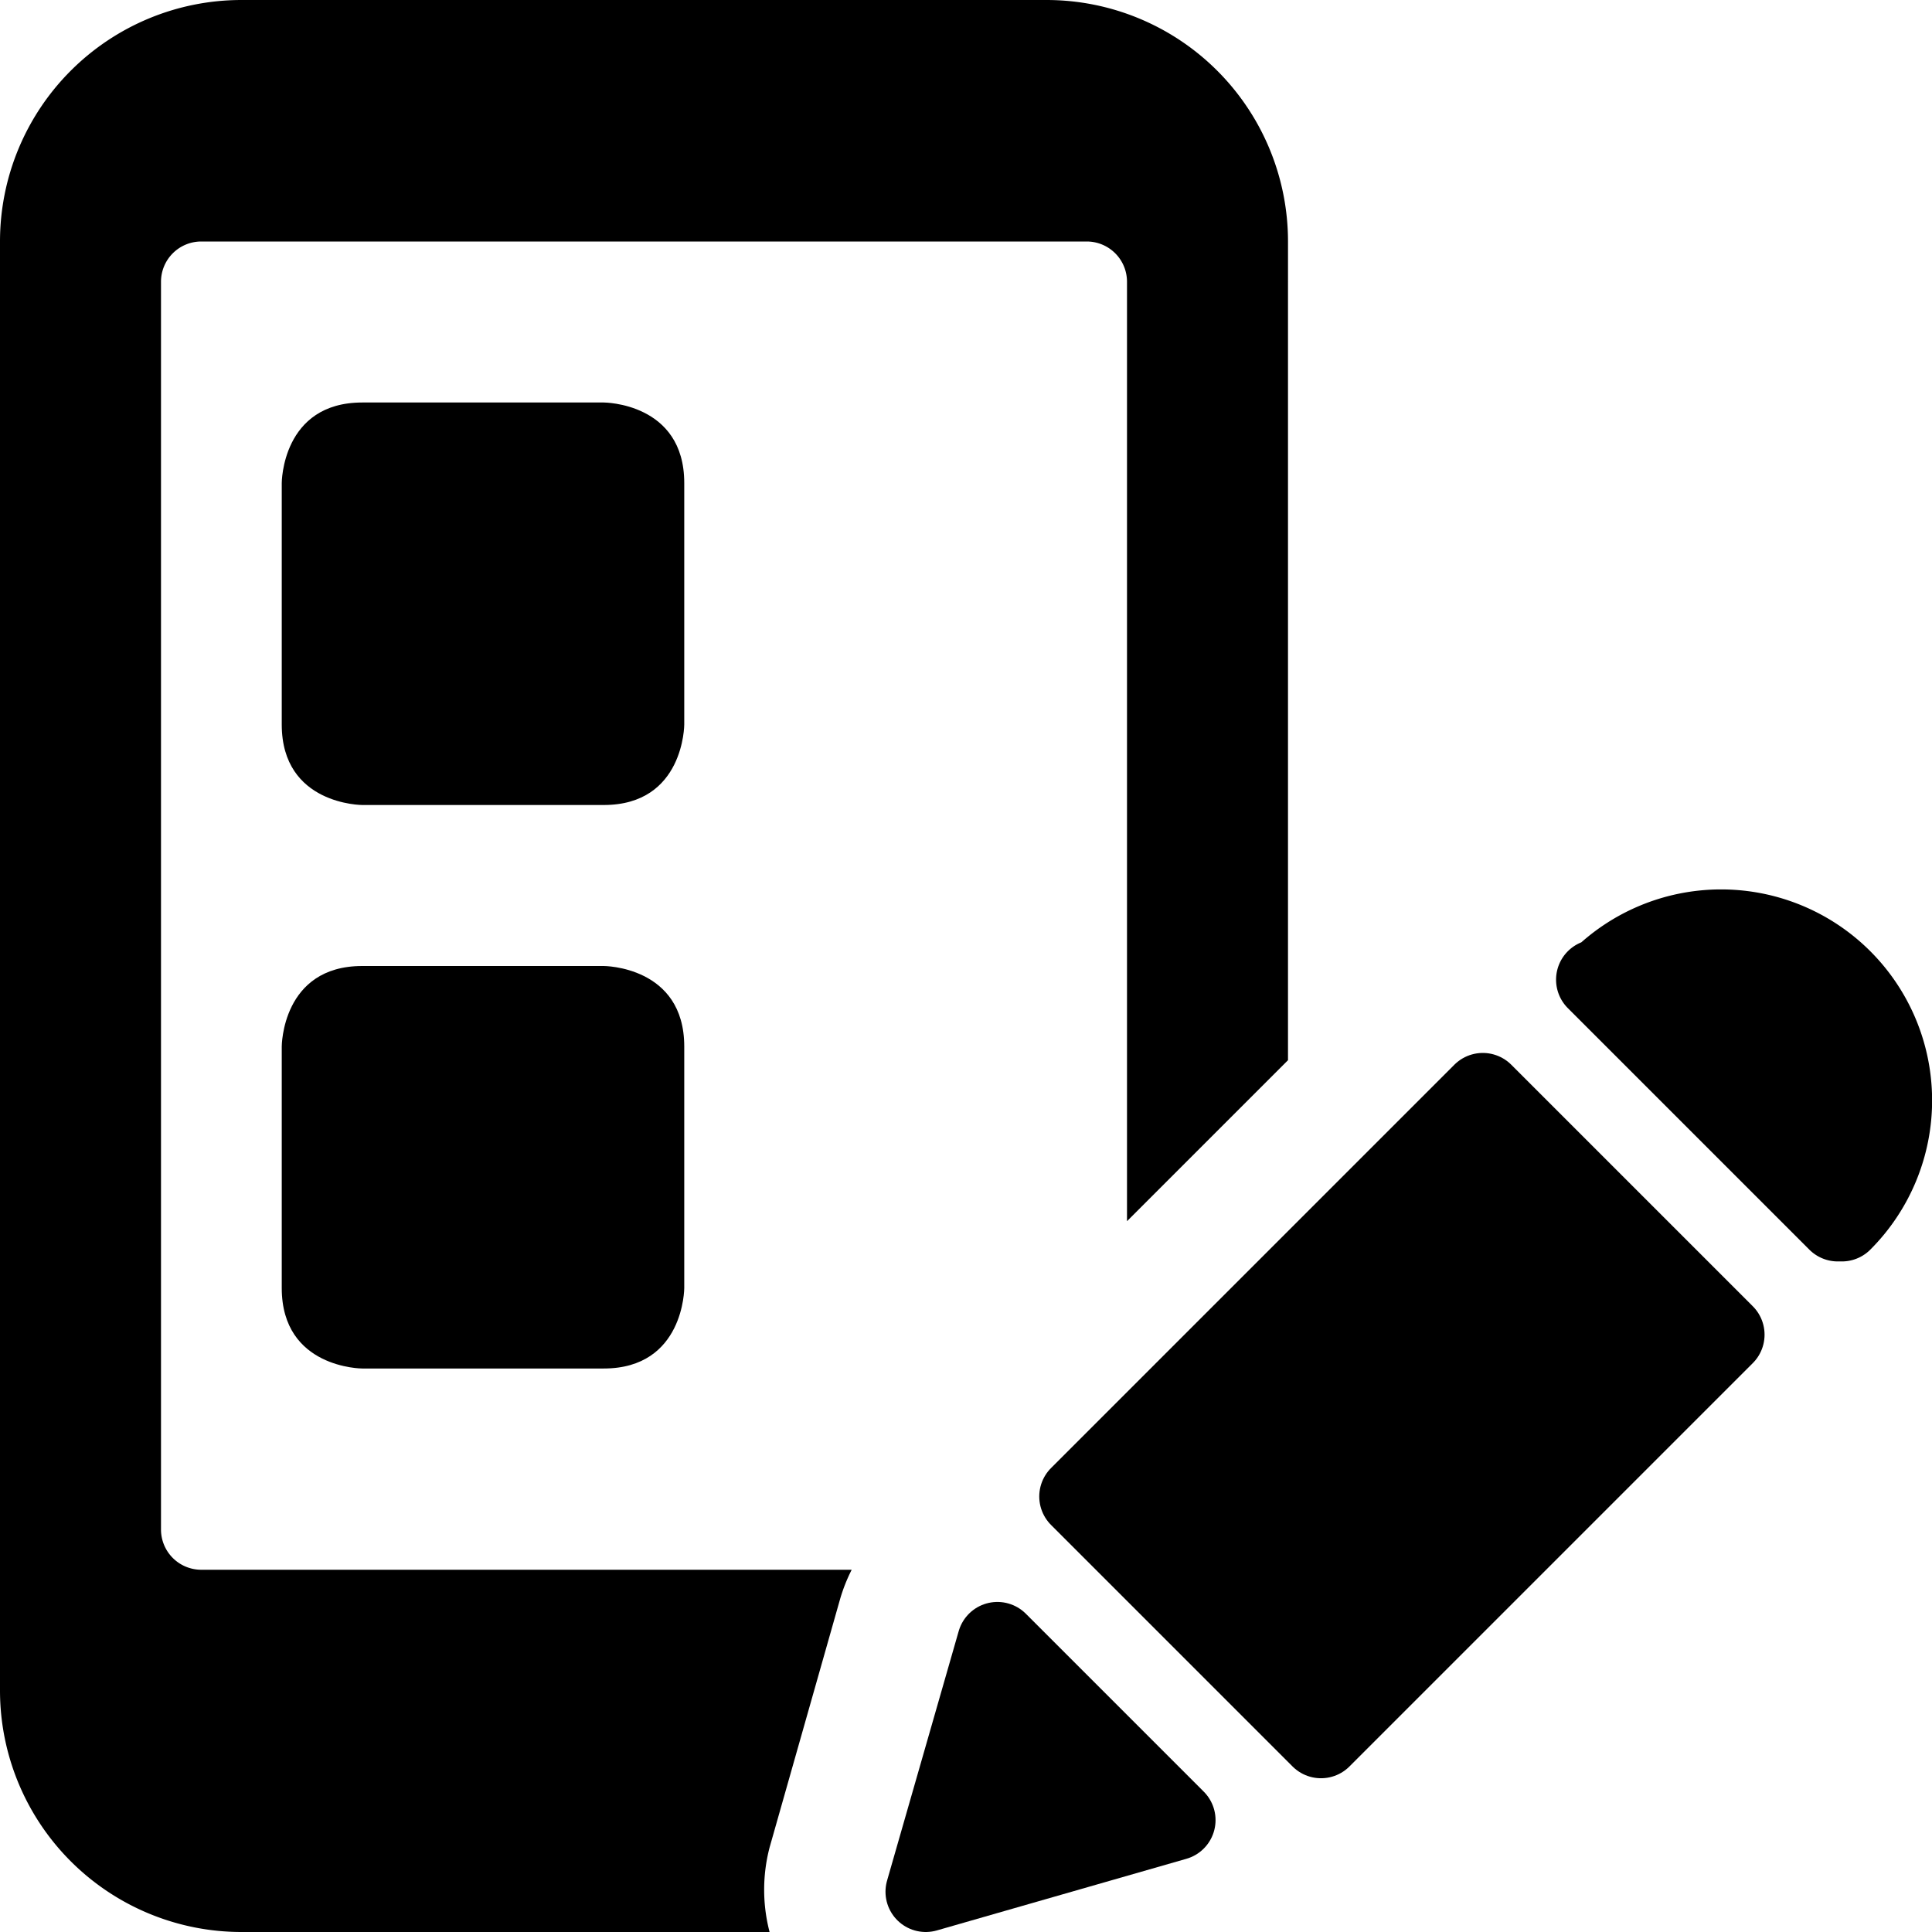 <svg xmlns="http://www.w3.org/2000/svg" xmlns:xlink="http://www.w3.org/1999/xlink" viewBox="0 0 24 24" stroke-width="1"><defs><symbol id="a" data-name="New Symbol 101" viewBox="0 0 13 13"><path d="M1.39 9.4.5 12.5l3.1-.89L1.39 9.4z" stroke="#000000" stroke-linecap="round" stroke-linejoin="round"></path><g><path d="M7.42 2.58 2.41 7.59l3 3 5.01-5.01-3-3z" stroke="#000000" stroke-linecap="round" stroke-linejoin="round"></path><path d="m11.83 4.17.05 0a2.12 2.12 0 0 0-3-3l-.05 0Z" stroke="#000000" stroke-linecap="round" stroke-linejoin="round"></path></g></symbol></defs><use width="13" height="13" transform="translate(11 11)" xlink:href="#a"></use><g><path d="M2 19V3.5a.5.5 0 0 1 .5-.5h11a.5.5 0 0 1 .5.5v11.67l2-2V3a3 3 0 0 0-3-3H3a3 3 0 0 0-3 3v18a3 3 0 0 0 3 3h6.56a2.08 2.08 0 0 1 0-1.05l.88-3.1a2.13 2.13 0 0 1 .14-.35H2.5A.5.5 0 0 1 2 19Z" fill="#000000"></path><path d="M4.5 5h3s1 0 1 1v3s0 1-1 1h-3s-1 0-1-1V6s0-1 1-1" fill="#000000"></path><path d="M4.5 12h3s1 0 1 1v3s0 1-1 1h-3s-1 0-1-1v-3s0-1 1-1" fill="#000000"></path></g></svg>
